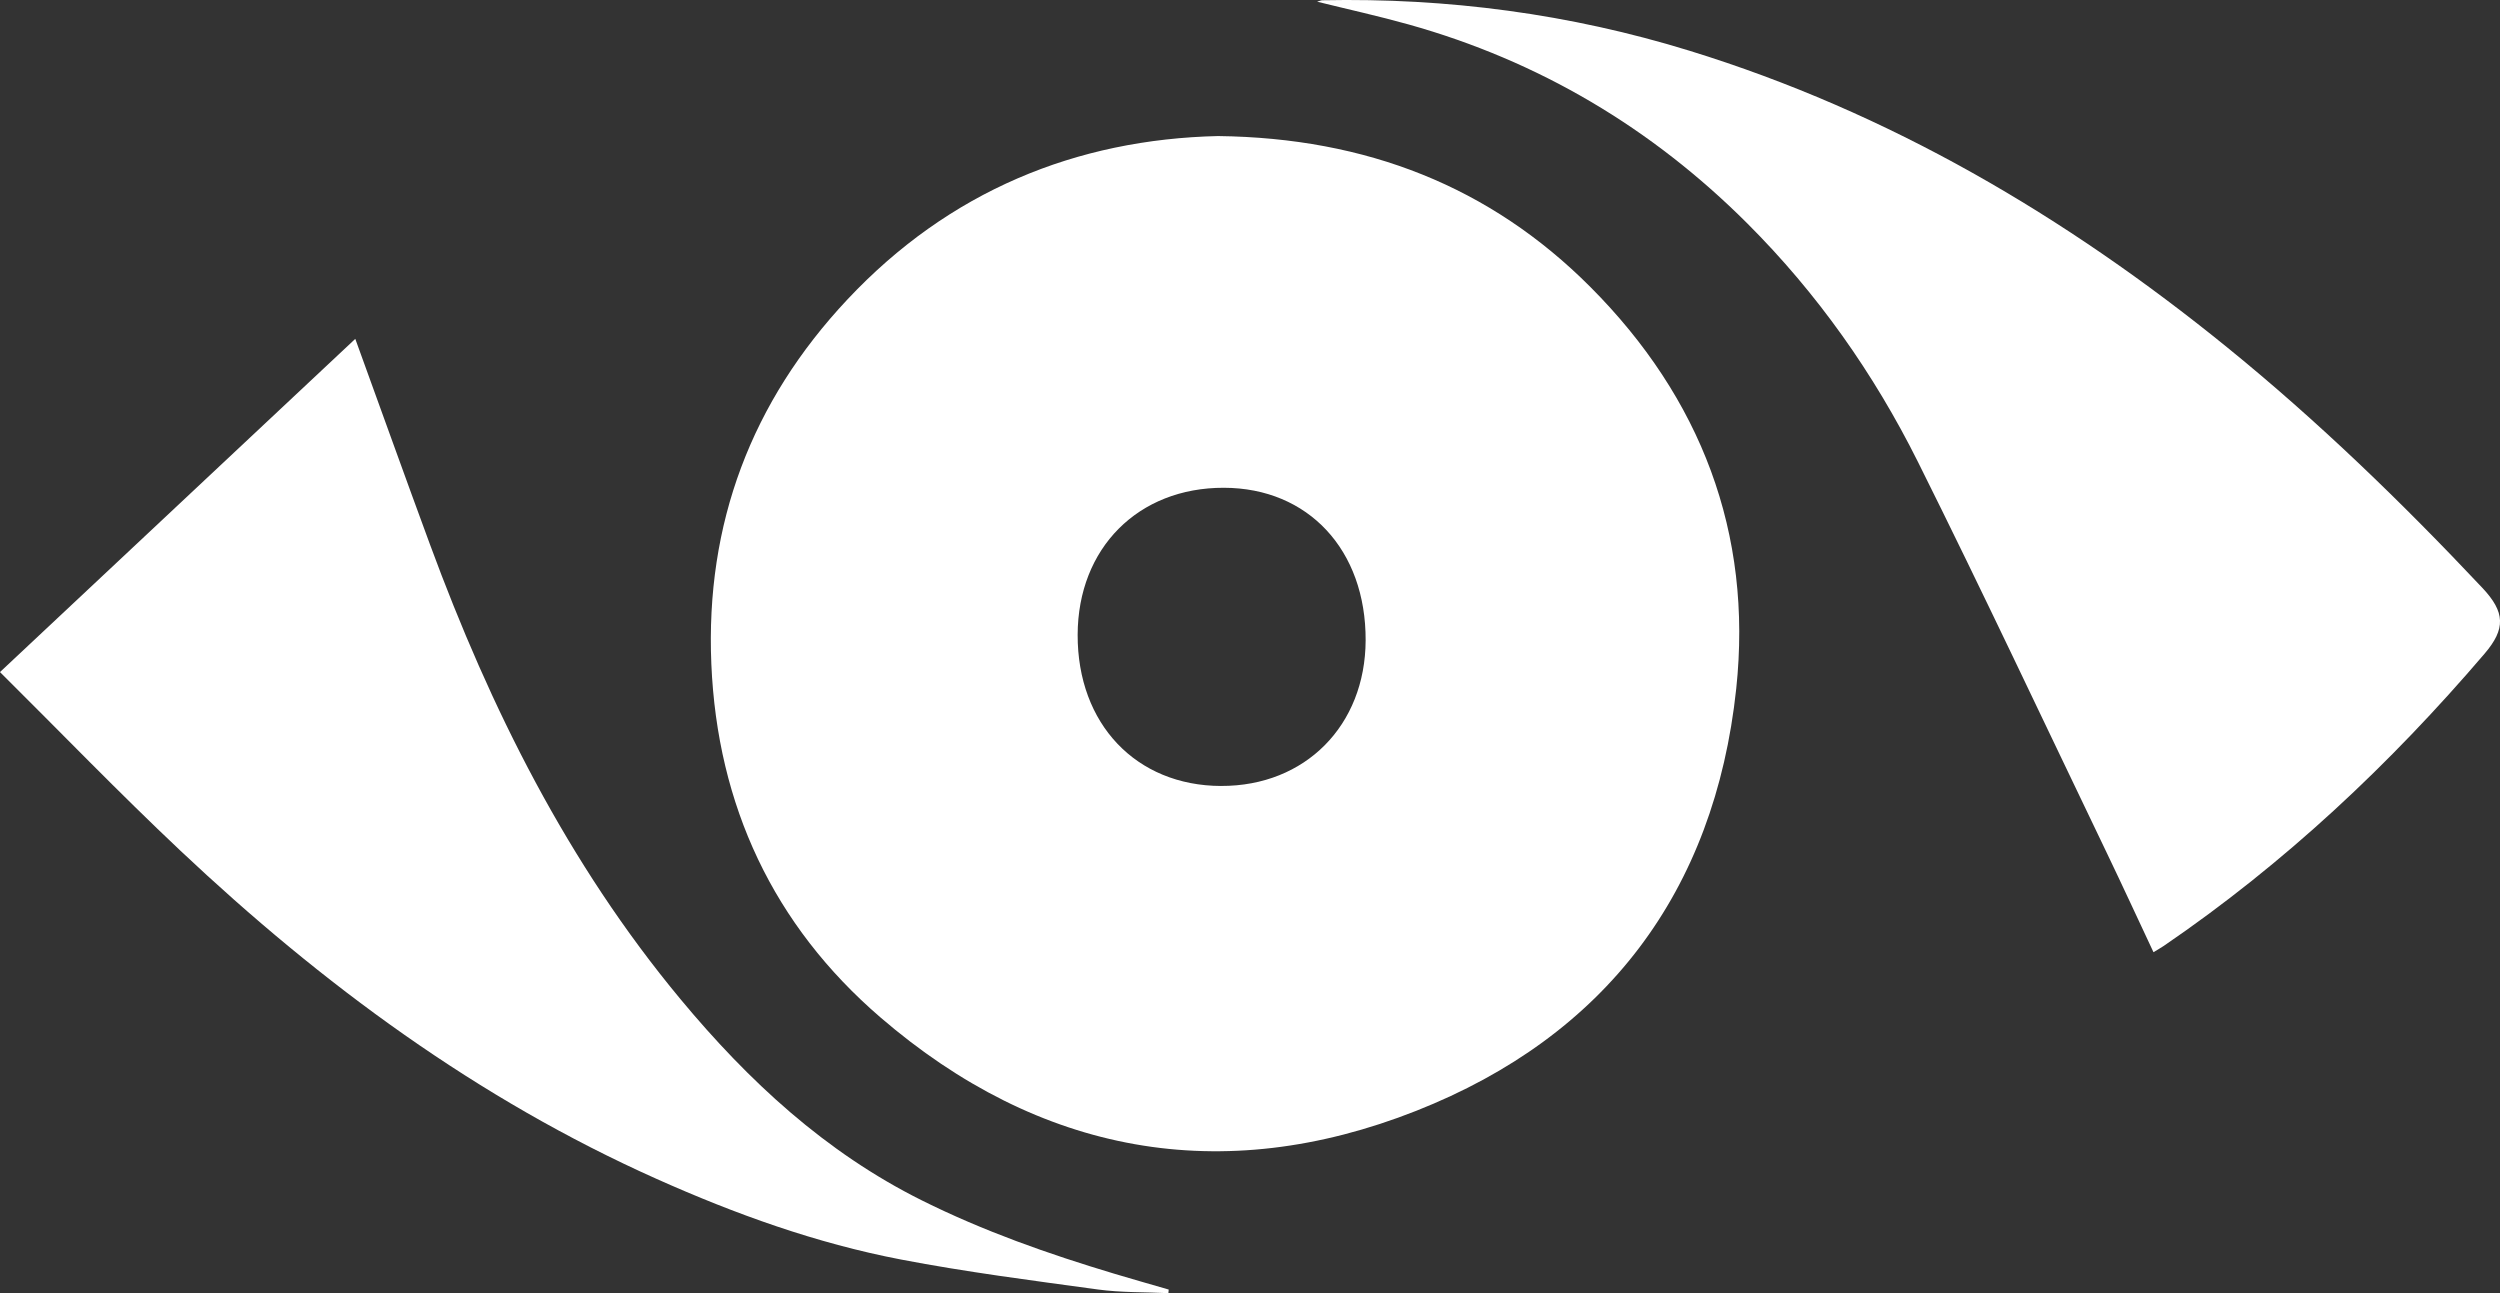 <svg xmlns="http://www.w3.org/2000/svg" id="Layer_1" data-name="Layer 1" viewBox="0 0 895.7 463.31"><rect x="0" y="0" width="895.7" height="463.31" fill="#333333" stroke="none"/><defs><style>      .cls-1 {        fill: #fff;      }    </style></defs><path class="cls-1" d="m436.56,48.75c52.92.66,97.31,18.01,133.31,54.14,39.46,39.61,58.13,88,52.19,143.83-7.75,72.88-46.88,124.5-114.63,151.26-69.78,27.57-135.12,15.51-192.06-33.53-38.25-32.95-58.36-75.85-60.51-126.56-2.14-50.29,14.38-93.96,48.71-130.55,36.43-38.83,81.95-57.45,132.98-58.6Zm.95,232.84c30.1.09,51.66-21.64,51.77-52.17.12-32.37-20.53-54.59-50.78-54.66-30.73-.07-52.31,21.62-52.4,52.67-.09,31.93,20.93,54.08,51.41,54.17Z"></path><path class="cls-1" d="m771.54,341.14c-5.64-12.01-11.05-23.76-16.65-35.42-22.5-46.8-44.57-93.81-67.75-140.27-15.77-31.59-36.01-60.33-61.1-85.39-34.28-34.24-74.66-58.22-121.37-71.3-10.67-2.99-21.51-5.37-32.78-8.16.87-.24,1.38-.5,1.89-.51,44.79-.91,88.67,4.87,131.51,18.08,71.53,22.05,134.7,59.25,192.53,106.18,32.65,26.5,62.76,55.68,91.56,86.27,8.19,8.7,8.4,14.67.8,23.57-33.91,39.7-71.69,75.16-114.89,104.67-1.07.73-2.22,1.36-3.74,2.29Z"></path><path class="cls-1" d="m127.29,121.41c9.16,25.23,17.86,49.51,26.78,73.71,21.67,58.8,49.38,114.27,89.7,162.82,24.39,29.37,51.92,54.88,86.44,72.1,22.13,11.04,45.34,19.2,68.96,26.29,6.5,1.95,13.03,3.8,19.55,5.69-.04.43-.07.86-.11,1.29-8.44-.4-16.96-.18-25.3-1.32-23.55-3.22-47.17-6.25-70.51-10.73-30.34-5.82-59.34-16.27-87.53-28.87-64.17-28.67-119.86-69.75-170.7-117.67-21.92-20.66-42.85-42.36-64.58-63.93,42.52-39.88,84.6-79.35,127.29-119.38Z"></path></svg>